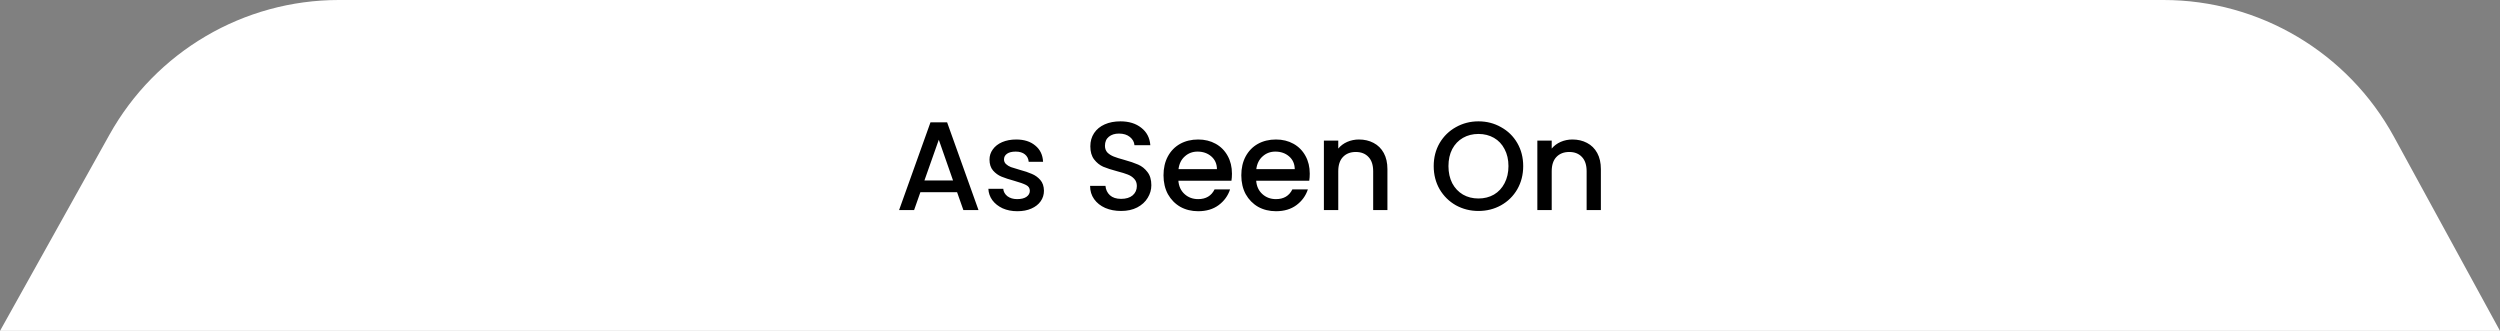 <svg width="476" height="63" viewBox="0 0 476 63" fill="none" xmlns="http://www.w3.org/2000/svg">
<rect x="0" y="0" width="476" height="63" fill="#808080" stroke="none"/>
<path d="M20.846 25.638C29.678 9.809 46.384 0 64.51 0H411.923C430.208 0 447.035 9.981 455.801 26.028L476 63H0L20.846 25.638Z" fill="white"/>
<path d="M182.227 36.592H175.243L174.043 40H171.187L177.163 23.296H180.331L186.307 40H183.427L182.227 36.592ZM181.459 34.36L178.747 26.608L176.011 34.36H181.459ZM193.705 40.216C192.665 40.216 191.729 40.032 190.897 39.664C190.081 39.28 189.433 38.768 188.953 38.128C188.473 37.472 188.217 36.744 188.185 35.944H191.017C191.065 36.504 191.329 36.976 191.809 37.36C192.305 37.728 192.921 37.912 193.657 37.912C194.425 37.912 195.017 37.768 195.433 37.48C195.865 37.176 196.081 36.792 196.081 36.328C196.081 35.832 195.841 35.464 195.361 35.224C194.897 34.984 194.153 34.72 193.129 34.432C192.137 34.16 191.329 33.896 190.705 33.64C190.081 33.384 189.537 32.992 189.073 32.464C188.625 31.936 188.401 31.24 188.401 30.376C188.401 29.672 188.609 29.032 189.025 28.456C189.441 27.864 190.033 27.4 190.801 27.064C191.585 26.728 192.481 26.56 193.489 26.56C194.993 26.56 196.201 26.944 197.113 27.712C198.041 28.464 198.537 29.496 198.601 30.808H195.865C195.817 30.216 195.577 29.744 195.145 29.392C194.713 29.04 194.129 28.864 193.393 28.864C192.673 28.864 192.121 29 191.737 29.272C191.353 29.544 191.161 29.904 191.161 30.352C191.161 30.704 191.289 31 191.545 31.24C191.801 31.48 192.113 31.672 192.481 31.816C192.849 31.944 193.393 32.112 194.113 32.32C195.073 32.576 195.857 32.84 196.465 33.112C197.089 33.368 197.625 33.752 198.073 34.264C198.521 34.776 198.753 35.456 198.769 36.304C198.769 37.056 198.561 37.728 198.145 38.32C197.729 38.912 197.137 39.376 196.369 39.712C195.617 40.048 194.729 40.216 193.705 40.216ZM213.456 40.168C212.336 40.168 211.328 39.976 210.432 39.592C209.536 39.192 208.832 38.632 208.32 37.912C207.808 37.192 207.552 36.352 207.552 35.392H210.48C210.544 36.112 210.824 36.704 211.32 37.168C211.832 37.632 212.544 37.864 213.456 37.864C214.4 37.864 215.136 37.64 215.664 37.192C216.192 36.728 216.456 36.136 216.456 35.416C216.456 34.856 216.288 34.4 215.952 34.048C215.632 33.696 215.224 33.424 214.728 33.232C214.248 33.04 213.576 32.832 212.712 32.608C211.624 32.32 210.736 32.032 210.048 31.744C209.376 31.44 208.8 30.976 208.32 30.352C207.84 29.728 207.6 28.896 207.6 27.856C207.6 26.896 207.84 26.056 208.32 25.336C208.8 24.616 209.472 24.064 210.336 23.68C211.2 23.296 212.2 23.104 213.336 23.104C214.952 23.104 216.272 23.512 217.296 24.328C218.336 25.128 218.912 26.232 219.024 27.64H216C215.952 27.032 215.664 26.512 215.136 26.08C214.608 25.648 213.912 25.432 213.048 25.432C212.264 25.432 211.624 25.632 211.128 26.032C210.632 26.432 210.384 27.008 210.384 27.76C210.384 28.272 210.536 28.696 210.84 29.032C211.16 29.352 211.56 29.608 212.04 29.8C212.52 29.992 213.176 30.2 214.008 30.424C215.112 30.728 216.008 31.032 216.696 31.336C217.4 31.64 217.992 32.112 218.472 32.752C218.968 33.376 219.216 34.216 219.216 35.272C219.216 36.12 218.984 36.92 218.52 37.672C218.072 38.424 217.408 39.032 216.528 39.496C215.664 39.944 214.64 40.168 213.456 40.168ZM234.564 33.064C234.564 33.56 234.532 34.008 234.468 34.408H224.364C224.444 35.464 224.836 36.312 225.54 36.952C226.244 37.592 227.108 37.912 228.132 37.912C229.604 37.912 230.644 37.296 231.252 36.064H234.204C233.804 37.28 233.076 38.28 232.02 39.064C230.98 39.832 229.684 40.216 228.132 40.216C226.868 40.216 225.732 39.936 224.724 39.376C223.732 38.8 222.948 38 222.372 36.976C221.812 35.936 221.532 34.736 221.532 33.376C221.532 32.016 221.804 30.824 222.348 29.8C222.908 28.76 223.684 27.96 224.676 27.4C225.684 26.84 226.836 26.56 228.132 26.56C229.38 26.56 230.492 26.832 231.468 27.376C232.444 27.92 233.204 28.688 233.748 29.68C234.292 30.656 234.564 31.784 234.564 33.064ZM231.708 32.2C231.692 31.192 231.332 30.384 230.628 29.776C229.924 29.168 229.052 28.864 228.012 28.864C227.068 28.864 226.26 29.168 225.588 29.776C224.916 30.368 224.516 31.176 224.388 32.2H231.708ZM249.377 33.064C249.377 33.56 249.345 34.008 249.281 34.408H239.177C239.257 35.464 239.649 36.312 240.353 36.952C241.057 37.592 241.921 37.912 242.945 37.912C244.417 37.912 245.457 37.296 246.065 36.064H249.017C248.617 37.28 247.889 38.28 246.833 39.064C245.793 39.832 244.497 40.216 242.945 40.216C241.681 40.216 240.545 39.936 239.537 39.376C238.545 38.8 237.761 38 237.185 36.976C236.625 35.936 236.345 34.736 236.345 33.376C236.345 32.016 236.617 30.824 237.161 29.8C237.721 28.76 238.497 27.96 239.489 27.4C240.497 26.84 241.649 26.56 242.945 26.56C244.193 26.56 245.305 26.832 246.281 27.376C247.257 27.92 248.017 28.688 248.561 29.68C249.105 30.656 249.377 31.784 249.377 33.064ZM246.521 32.2C246.505 31.192 246.145 30.384 245.441 29.776C244.737 29.168 243.865 28.864 242.825 28.864C241.881 28.864 241.073 29.168 240.401 29.776C239.729 30.368 239.329 31.176 239.201 32.2H246.521ZM258.741 26.56C259.781 26.56 260.709 26.776 261.525 27.208C262.357 27.64 263.005 28.28 263.469 29.128C263.933 29.976 264.165 31 264.165 32.2V40H261.453V32.608C261.453 31.424 261.157 30.52 260.565 29.896C259.973 29.256 259.165 28.936 258.141 28.936C257.117 28.936 256.301 29.256 255.693 29.896C255.101 30.52 254.805 31.424 254.805 32.608V40H252.069V26.776H254.805V28.288C255.253 27.744 255.821 27.32 256.509 27.016C257.213 26.712 257.957 26.56 258.741 26.56ZM281.498 40.168C279.946 40.168 278.514 39.808 277.202 39.088C275.906 38.352 274.874 37.336 274.106 36.04C273.354 34.728 272.978 33.256 272.978 31.624C272.978 29.992 273.354 28.528 274.106 27.232C274.874 25.936 275.906 24.928 277.202 24.208C278.514 23.472 279.946 23.104 281.498 23.104C283.066 23.104 284.498 23.472 285.794 24.208C287.106 24.928 288.138 25.936 288.89 27.232C289.642 28.528 290.018 29.992 290.018 31.624C290.018 33.256 289.642 34.728 288.89 36.04C288.138 37.336 287.106 38.352 285.794 39.088C284.498 39.808 283.066 40.168 281.498 40.168ZM281.498 37.792C282.602 37.792 283.586 37.544 284.45 37.048C285.314 36.536 285.986 35.816 286.466 34.888C286.962 33.944 287.21 32.856 287.21 31.624C287.21 30.392 286.962 29.312 286.466 28.384C285.986 27.456 285.314 26.744 284.45 26.248C283.586 25.752 282.602 25.504 281.498 25.504C280.394 25.504 279.41 25.752 278.546 26.248C277.682 26.744 277.002 27.456 276.506 28.384C276.026 29.312 275.786 30.392 275.786 31.624C275.786 32.856 276.026 33.944 276.506 34.888C277.002 35.816 277.682 36.536 278.546 37.048C279.41 37.544 280.394 37.792 281.498 37.792ZM299.382 26.56C300.422 26.56 301.35 26.776 302.166 27.208C302.998 27.64 303.646 28.28 304.11 29.128C304.574 29.976 304.806 31 304.806 32.2V40H302.094V32.608C302.094 31.424 301.798 30.52 301.206 29.896C300.614 29.256 299.806 28.936 298.782 28.936C297.758 28.936 296.942 29.256 296.334 29.896C295.742 30.52 295.446 31.424 295.446 32.608V40H292.71V26.776H295.446V28.288C295.894 27.744 296.462 27.32 297.15 27.016C297.854 26.712 298.598 26.56 299.382 26.56Z" fill="black"/>
</svg>
